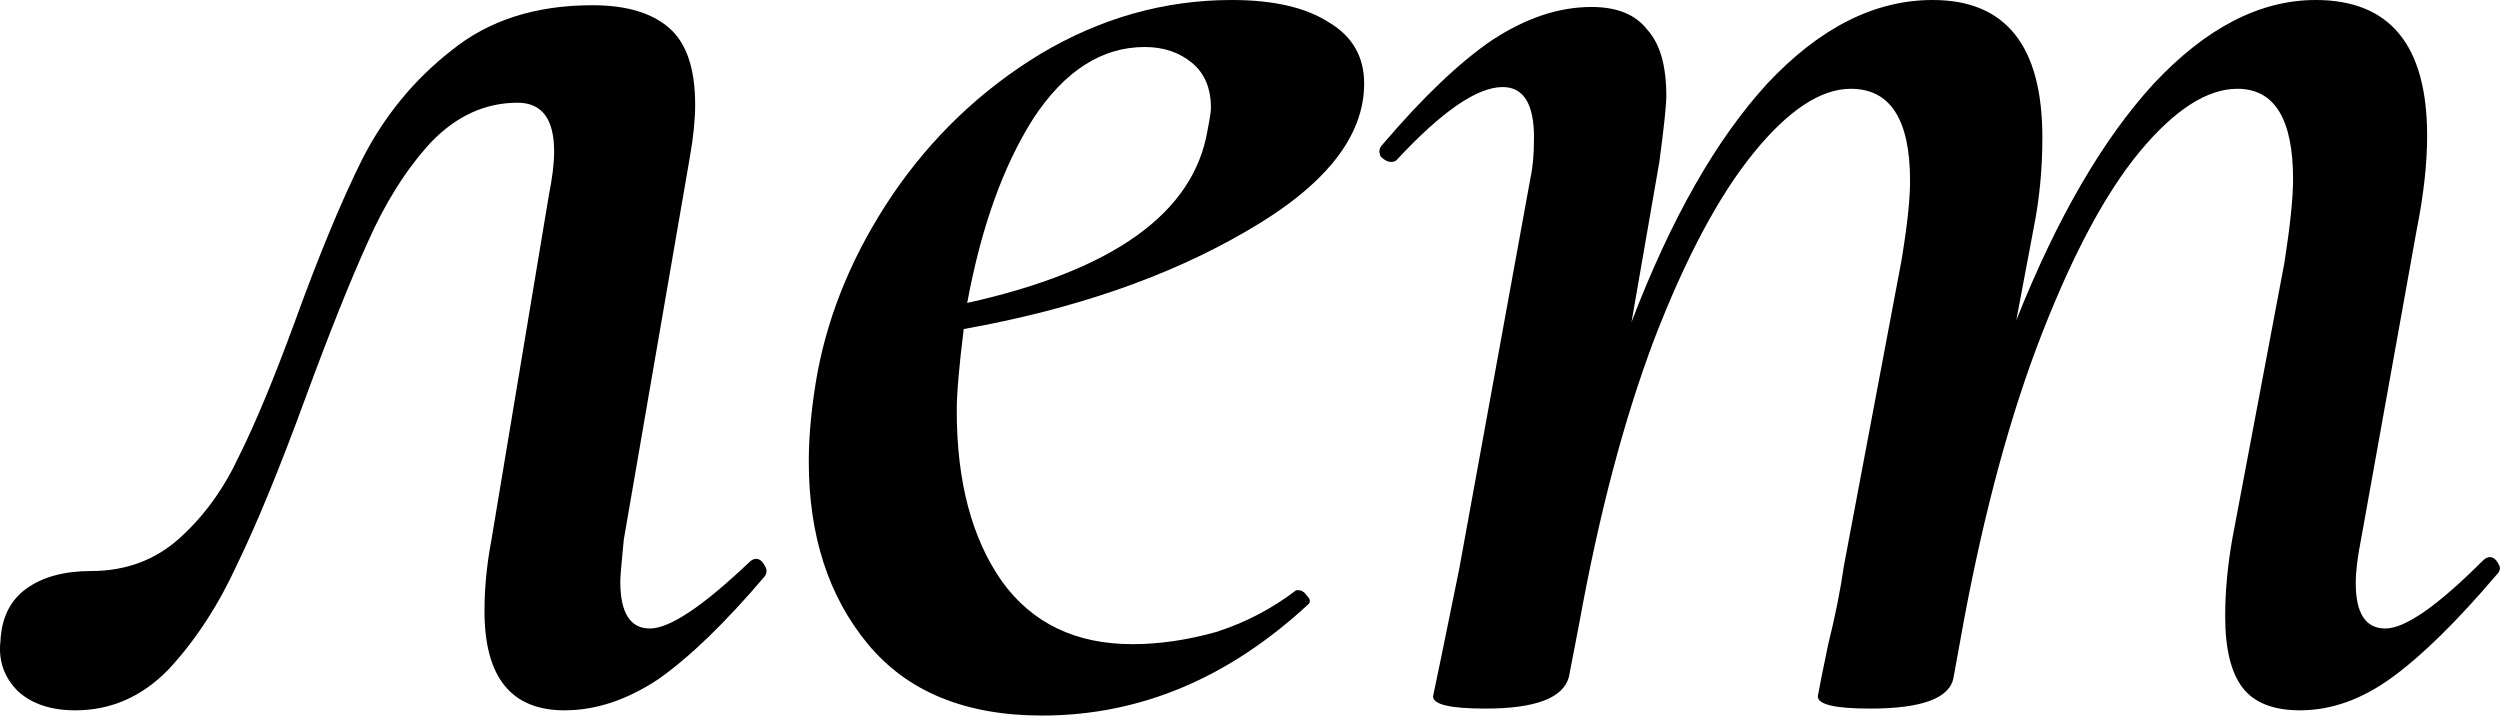 <?xml version="1.0" encoding="UTF-8"?> <svg xmlns="http://www.w3.org/2000/svg" width="178" height="51" viewBox="0 0 178 51" fill="none"> <path d="M5.366 50.575C3.63 50.575 2.267 50.12 1.275 49.212C0.283 48.22 -0.13 47.022 0.035 45.617C0.118 43.964 0.738 42.724 1.895 41.898C3.052 41.072 4.581 40.658 6.481 40.658C8.96 40.658 11.068 39.873 12.803 38.303C14.539 36.733 15.943 34.791 17.018 32.477C18.175 30.163 19.497 26.982 20.984 22.932C22.72 18.139 24.331 14.255 25.819 11.28C27.389 8.223 29.496 5.661 32.141 3.595C34.785 1.446 38.132 0.372 42.181 0.372C44.578 0.372 46.396 0.909 47.636 1.983C48.875 3.058 49.495 4.876 49.495 7.438C49.495 8.512 49.371 9.751 49.123 11.156L44.413 38.427C44.247 40.08 44.165 41.072 44.165 41.402C44.165 43.633 44.867 44.749 46.272 44.749C47.677 44.749 50.032 43.179 53.337 40.039C53.503 39.873 53.668 39.791 53.833 39.791C54.081 39.791 54.288 39.956 54.453 40.286C54.618 40.534 54.618 40.782 54.453 41.03C51.643 44.336 49.123 46.774 46.892 48.344C44.66 49.831 42.429 50.575 40.198 50.575C36.397 50.575 34.496 48.22 34.496 43.509C34.496 41.857 34.661 40.163 34.992 38.427L39.082 13.883C39.33 12.644 39.454 11.611 39.454 10.784C39.454 8.47 38.587 7.314 36.851 7.314C34.537 7.314 32.471 8.264 30.653 10.165C28.918 12.065 27.43 14.421 26.191 17.23C24.951 19.957 23.464 23.676 21.728 28.387C19.91 33.345 18.299 37.27 16.894 40.163C15.572 43.055 13.96 45.534 12.059 47.6C10.159 49.583 7.927 50.575 5.366 50.575Z" fill="black"></path> <path d="M87.707 0C90.682 0 92.996 0.537 94.649 1.611C96.301 2.603 97.128 4.049 97.128 5.95C97.128 9.751 94.318 13.264 88.699 16.486C83.162 19.709 76.468 22.023 68.617 23.428C68.287 26.073 68.121 28.015 68.121 29.254C68.121 34.295 69.196 38.344 71.344 41.402C73.493 44.377 76.592 45.865 80.641 45.865C82.542 45.865 84.525 45.575 86.591 44.997C88.657 44.336 90.558 43.344 92.293 42.022H92.417C92.665 42.022 92.872 42.146 93.037 42.394C93.285 42.642 93.326 42.848 93.161 43.014C87.459 48.303 81.137 50.947 74.195 50.947C68.741 50.947 64.609 49.253 61.8 45.865C58.99 42.476 57.585 38.138 57.585 32.849C57.585 30.948 57.792 28.841 58.205 26.527C59.031 22.147 60.808 17.933 63.535 13.883C66.345 9.751 69.857 6.405 74.072 3.843C78.369 1.281 82.914 0 87.707 0ZM85.972 9.297C86.137 8.47 86.219 7.933 86.219 7.685C86.219 6.281 85.765 5.206 84.856 4.463C83.947 3.719 82.831 3.347 81.509 3.347C78.451 3.347 75.807 5.041 73.576 8.429C71.427 11.817 69.857 16.197 68.865 21.569C79.278 19.255 84.98 15.164 85.972 9.297Z" fill="black"></path> <path d="M176.779 39.915C176.944 39.749 177.109 39.667 177.275 39.667C177.523 39.667 177.729 39.832 177.894 40.163C178.06 40.41 178.018 40.658 177.771 40.906C174.961 44.212 172.482 46.65 170.333 48.22C168.184 49.79 165.994 50.575 163.763 50.575C161.863 50.575 160.499 50.038 159.673 48.964C158.846 47.889 158.433 46.195 158.433 43.881C158.433 42.146 158.598 40.328 158.929 38.427L162.648 18.718C163.061 16.073 163.267 14.09 163.267 12.768C163.267 8.47 161.945 6.322 159.301 6.322C157.152 6.322 154.838 7.809 152.359 10.784C149.962 13.677 147.649 17.974 145.417 23.676C143.186 29.378 141.327 36.196 139.839 44.129L139.095 48.22C138.848 49.707 136.864 50.451 133.145 50.451C130.666 50.451 129.427 50.162 129.427 49.583C129.509 49.087 129.757 47.848 130.17 45.865C130.666 43.881 131.038 42.022 131.286 40.286L135.377 18.594C135.79 16.115 135.997 14.214 135.997 12.892C135.997 8.512 134.592 6.322 131.782 6.322C129.633 6.322 127.319 7.851 124.84 10.908C122.361 13.966 120.006 18.387 117.775 24.172C115.626 29.874 113.849 36.609 112.444 44.377L111.701 48.22C111.287 49.707 109.304 50.451 105.751 50.451C103.271 50.451 102.032 50.162 102.032 49.583L102.652 46.608L103.891 40.534L108.974 12.644C109.139 11.9 109.221 10.95 109.221 9.793C109.221 7.396 108.478 6.198 106.99 6.198C105.172 6.198 102.652 7.933 99.429 11.404C99.346 11.487 99.222 11.528 99.057 11.528C98.809 11.528 98.561 11.404 98.313 11.156C98.148 10.826 98.189 10.537 98.437 10.289C101.329 6.9 103.933 4.421 106.246 2.851C108.643 1.281 110.998 0.496 113.312 0.496C115.13 0.496 116.452 1.033 117.279 2.107C118.188 3.099 118.642 4.669 118.642 6.818C118.642 7.479 118.477 9.049 118.146 11.528L116.163 22.932C118.973 15.577 122.196 9.917 125.832 5.95C129.551 1.983 133.476 0 137.608 0C142.814 0 145.417 3.264 145.417 9.793C145.417 12.024 145.211 14.173 144.798 16.239L143.558 22.808C146.45 15.536 149.715 9.917 153.351 5.95C157.069 1.983 160.912 0 164.879 0C170.168 0 172.812 3.223 172.812 9.669C172.812 11.652 172.564 13.883 172.068 16.363L168.102 38.427C167.854 39.667 167.73 40.7 167.73 41.526C167.73 43.675 168.432 44.749 169.837 44.749C171.242 44.749 173.556 43.138 176.779 39.915Z" fill="black"></path> </svg> 